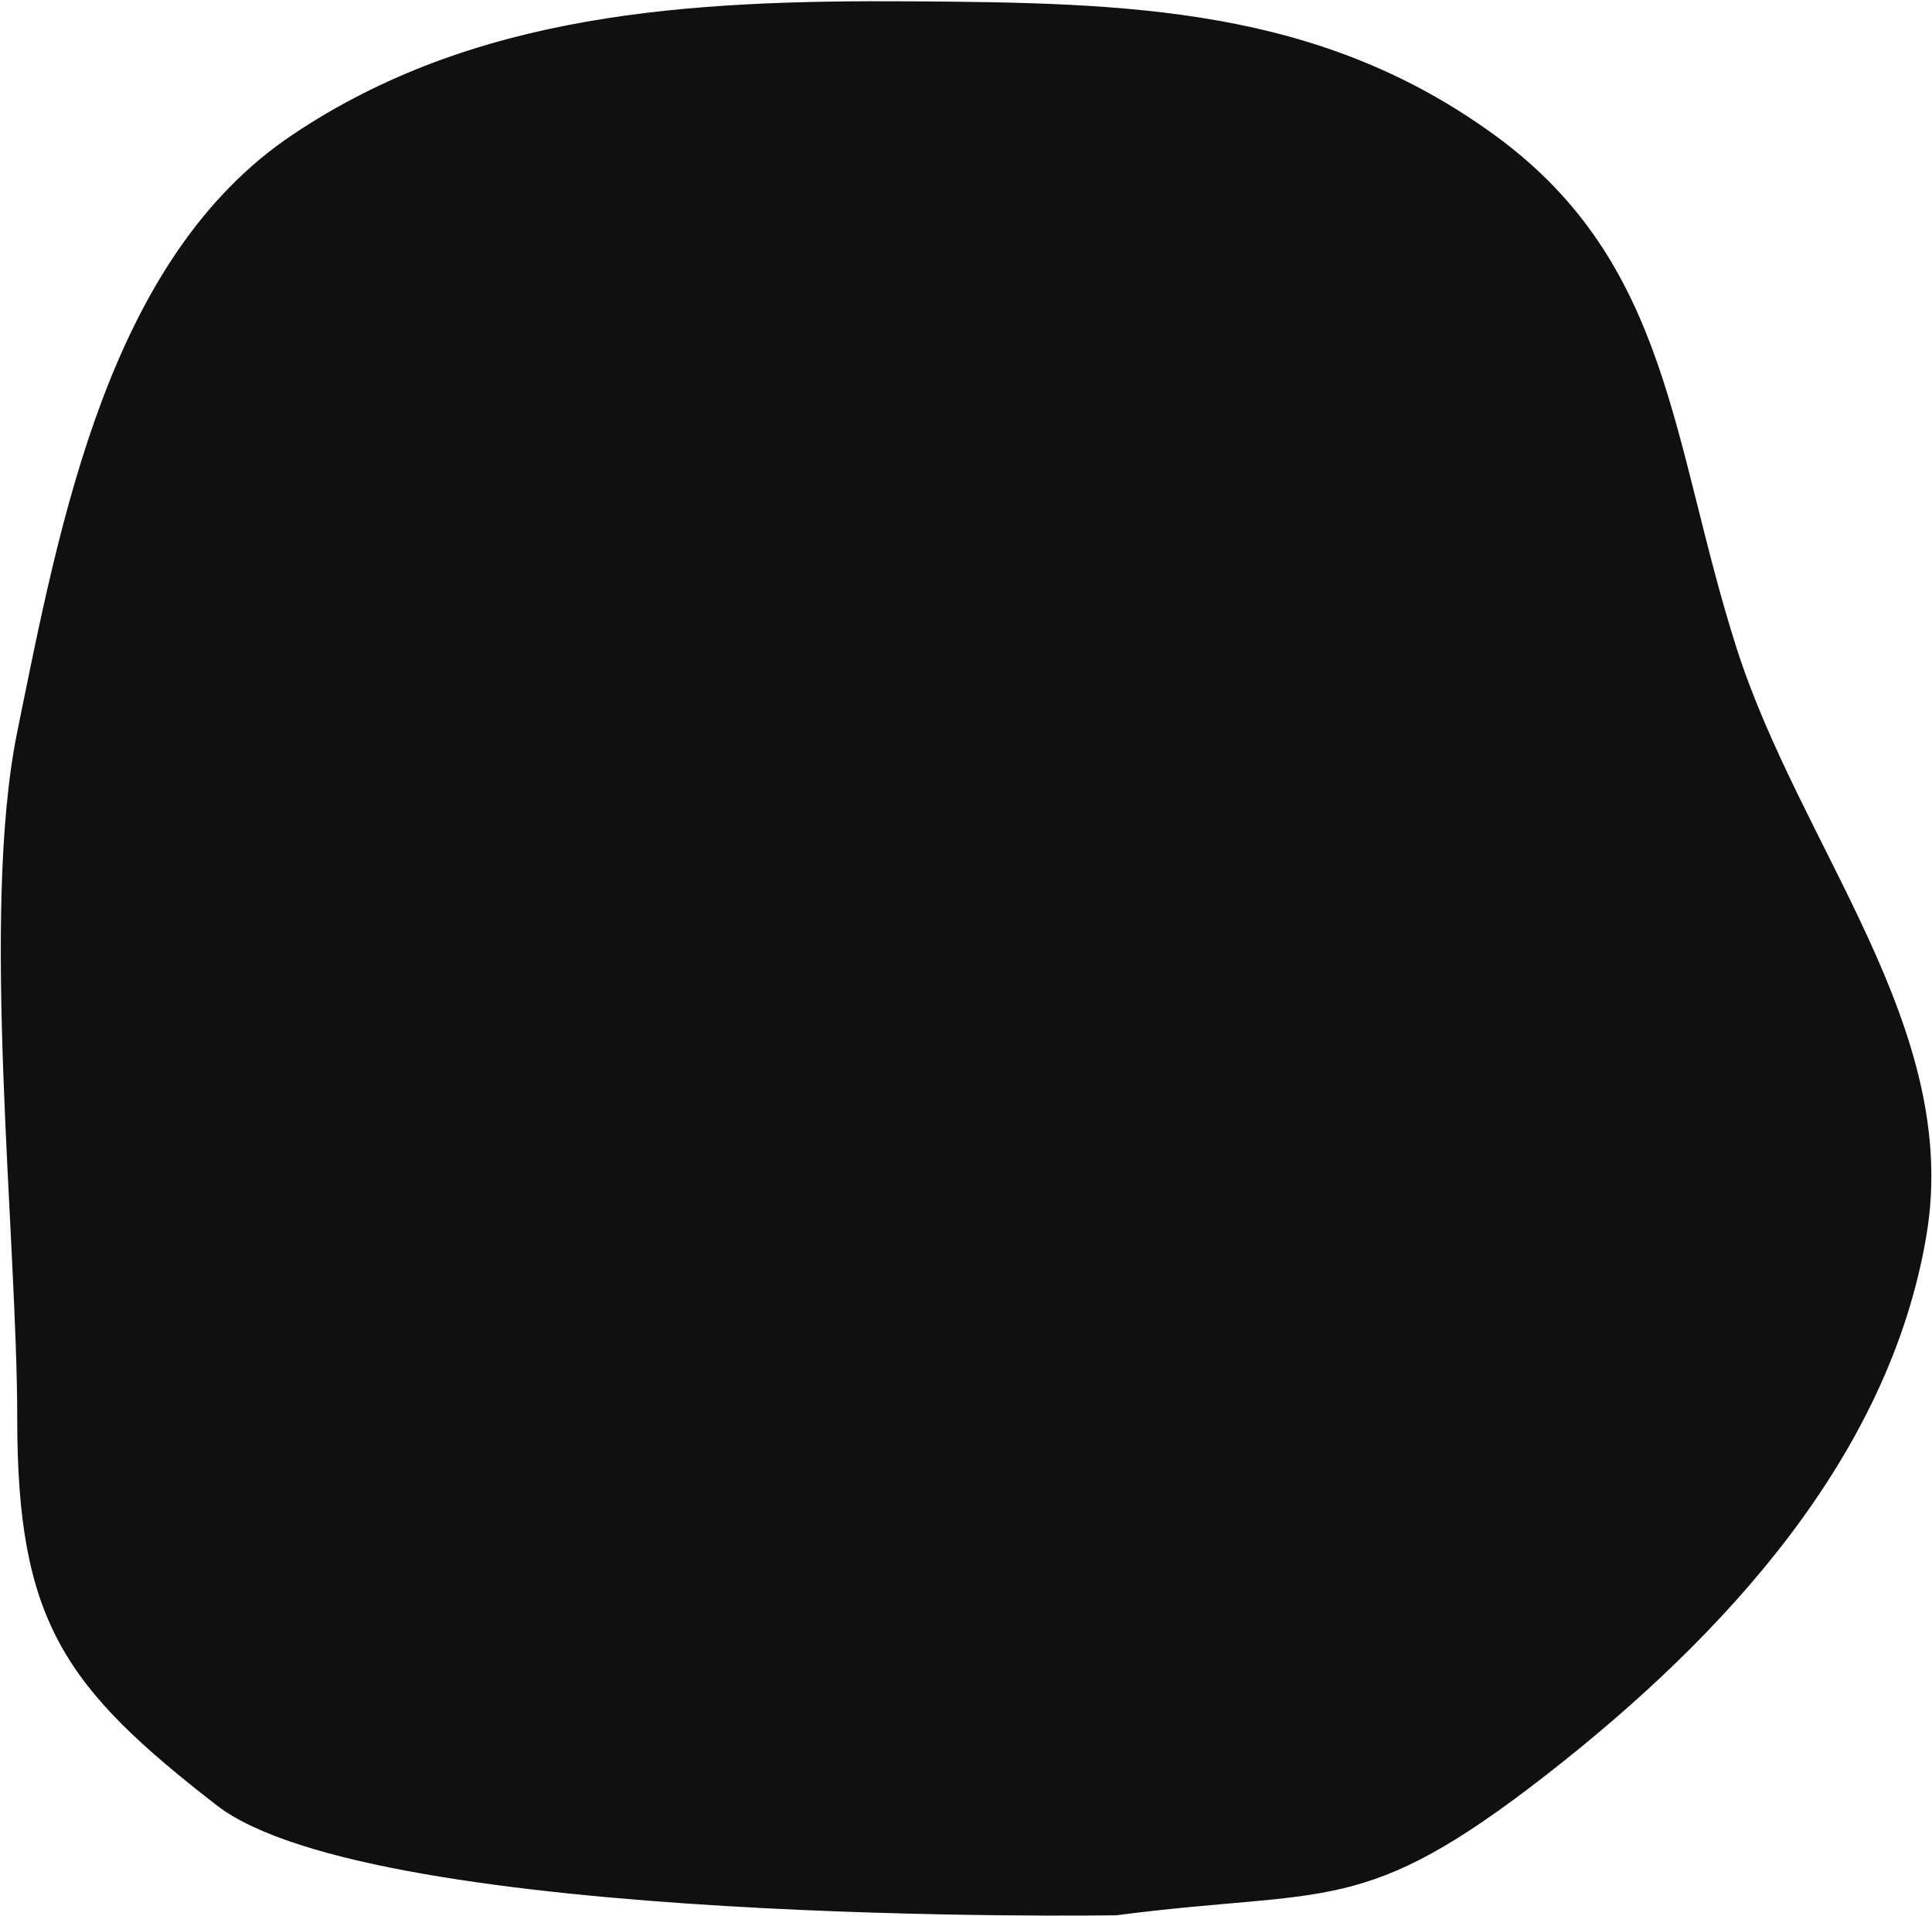 <?xml version="1.0" encoding="UTF-8"?> <svg xmlns="http://www.w3.org/2000/svg" width="1514" height="1501" viewBox="0 0 1514 1501" fill="none"> <path fill-rule="evenodd" clip-rule="evenodd" d="M713.288 1.043C885.4 2.112 1033.49 5.538 1171.47 106.009C1309.46 206.491 1309.53 346.736 1360.68 507.236C1410.91 664.838 1537.01 804.977 1509.66 967.86C1480.66 1140.65 1352.53 1280.87 1212.44 1390.17C1067.21 1503.49 1041.82 1479.02 874.853 1500.71C874.853 1500.71 293.048 1510.15 169.663 1414.44C50.822 1322.25 13.5 1270.78 13.501 1111.74C13.502 967.86 -15.483 716 13.501 573.5C47.377 406.949 85.43 202.391 228.593 106.01C371.608 9.727 539.582 -0.036 713.288 1.043Z" fill="#101010"></path> </svg> 